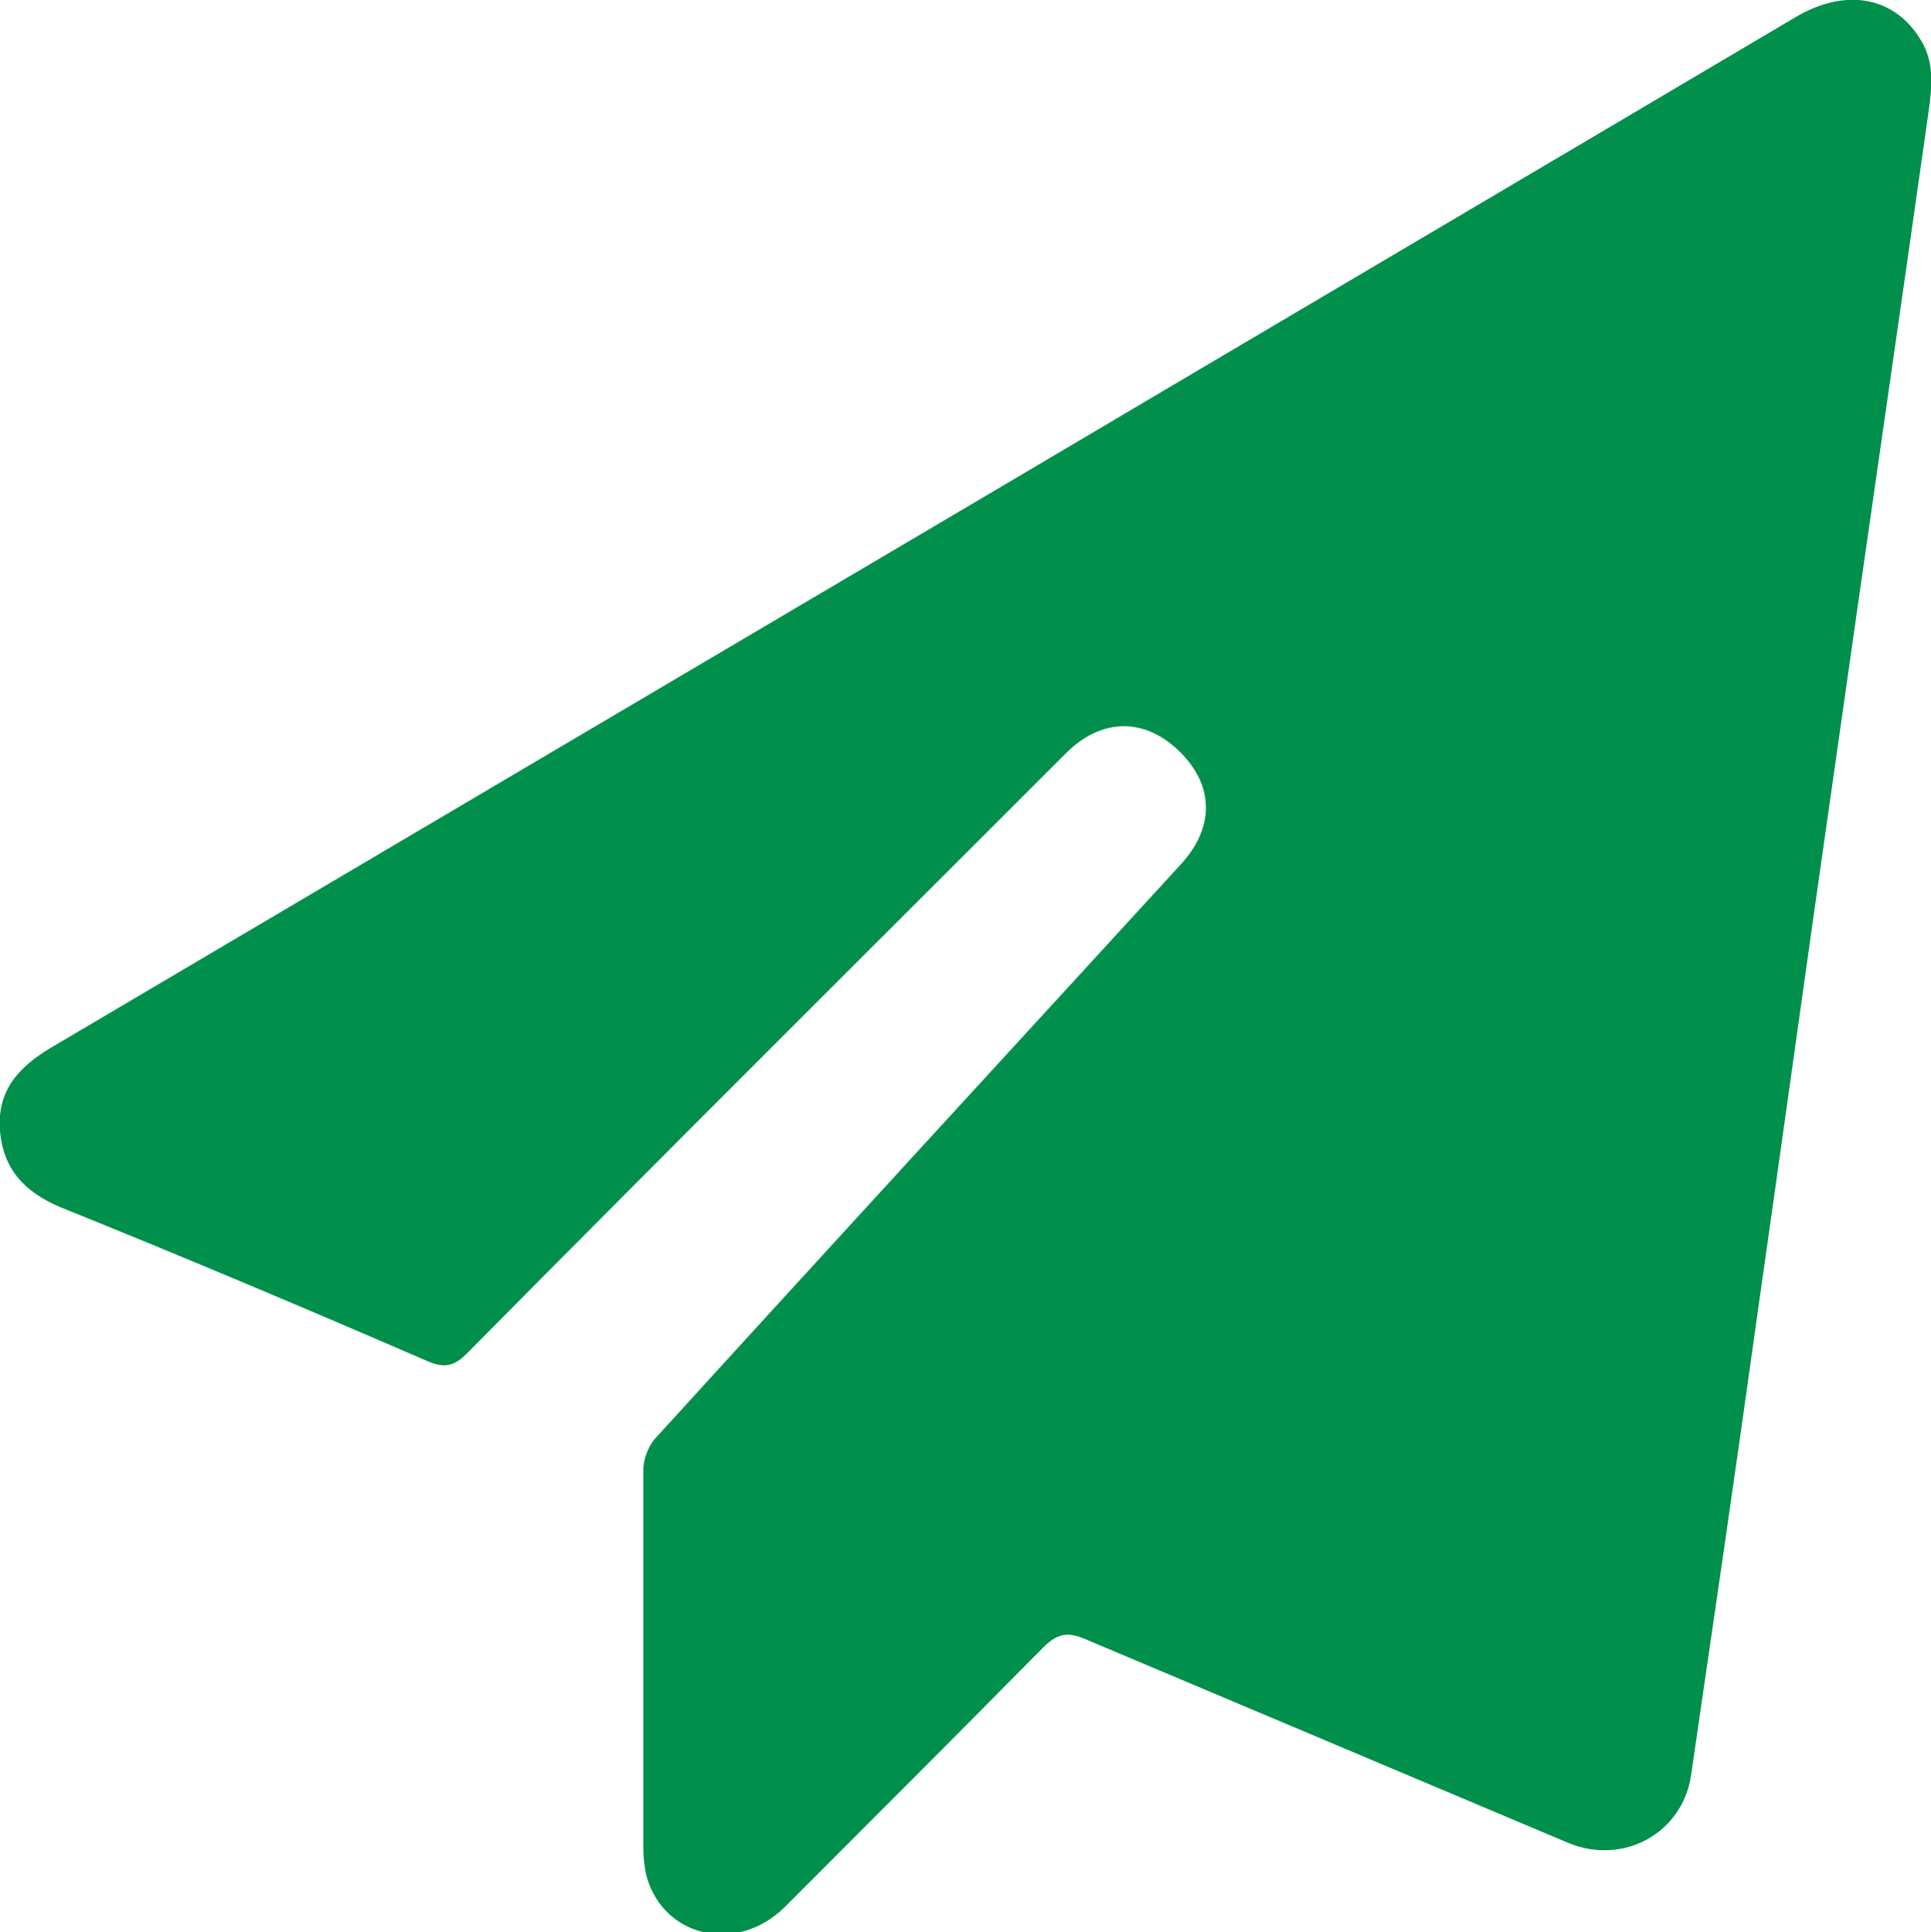 <?xml version="1.0" encoding="UTF-8"?>
<svg id="Layer_2" xmlns="http://www.w3.org/2000/svg" viewBox="0 0 17.95 17.96">
  <defs>
    <style>
      .cls-1 {
        fill: #00904c;
      }
    </style>
  </defs>
  <g id="Layer_1-2" data-name="Layer_1">
    <path class="cls-1" d="M5.98,15.44c0-.59,0-1.19,0-1.78,0-.1.05-.23.12-.3,1.62-1.78,3.25-3.55,4.88-5.33.31-.34.31-.73-.02-1.05-.32-.31-.72-.31-1.05.02-1.86,1.86-3.72,3.71-5.57,5.58-.12.12-.21.14-.37.07-1.13-.49-2.27-.97-3.41-1.43-.33-.14-.53-.35-.56-.71-.03-.37.17-.59.47-.77,2.95-1.74,5.91-3.49,8.86-5.23,2.45-1.45,4.91-2.9,7.36-4.35.47-.28.93-.19,1.17.22.12.2.1.42.07.64-.29,2.05-.59,4.1-.88,6.15-.24,1.67-.47,3.34-.71,5.02-.2,1.44-.41,2.87-.62,4.31-.08.54-.63.84-1.14.63-1.49-.63-2.99-1.26-4.48-1.89-.16-.07-.26-.07-.4.07-.8.81-1.61,1.62-2.41,2.42-.44.43-1.12.28-1.28-.29-.02-.08-.03-.18-.03-.26,0-.57,0-1.15,0-1.72Z"/>
  </g>
</svg>